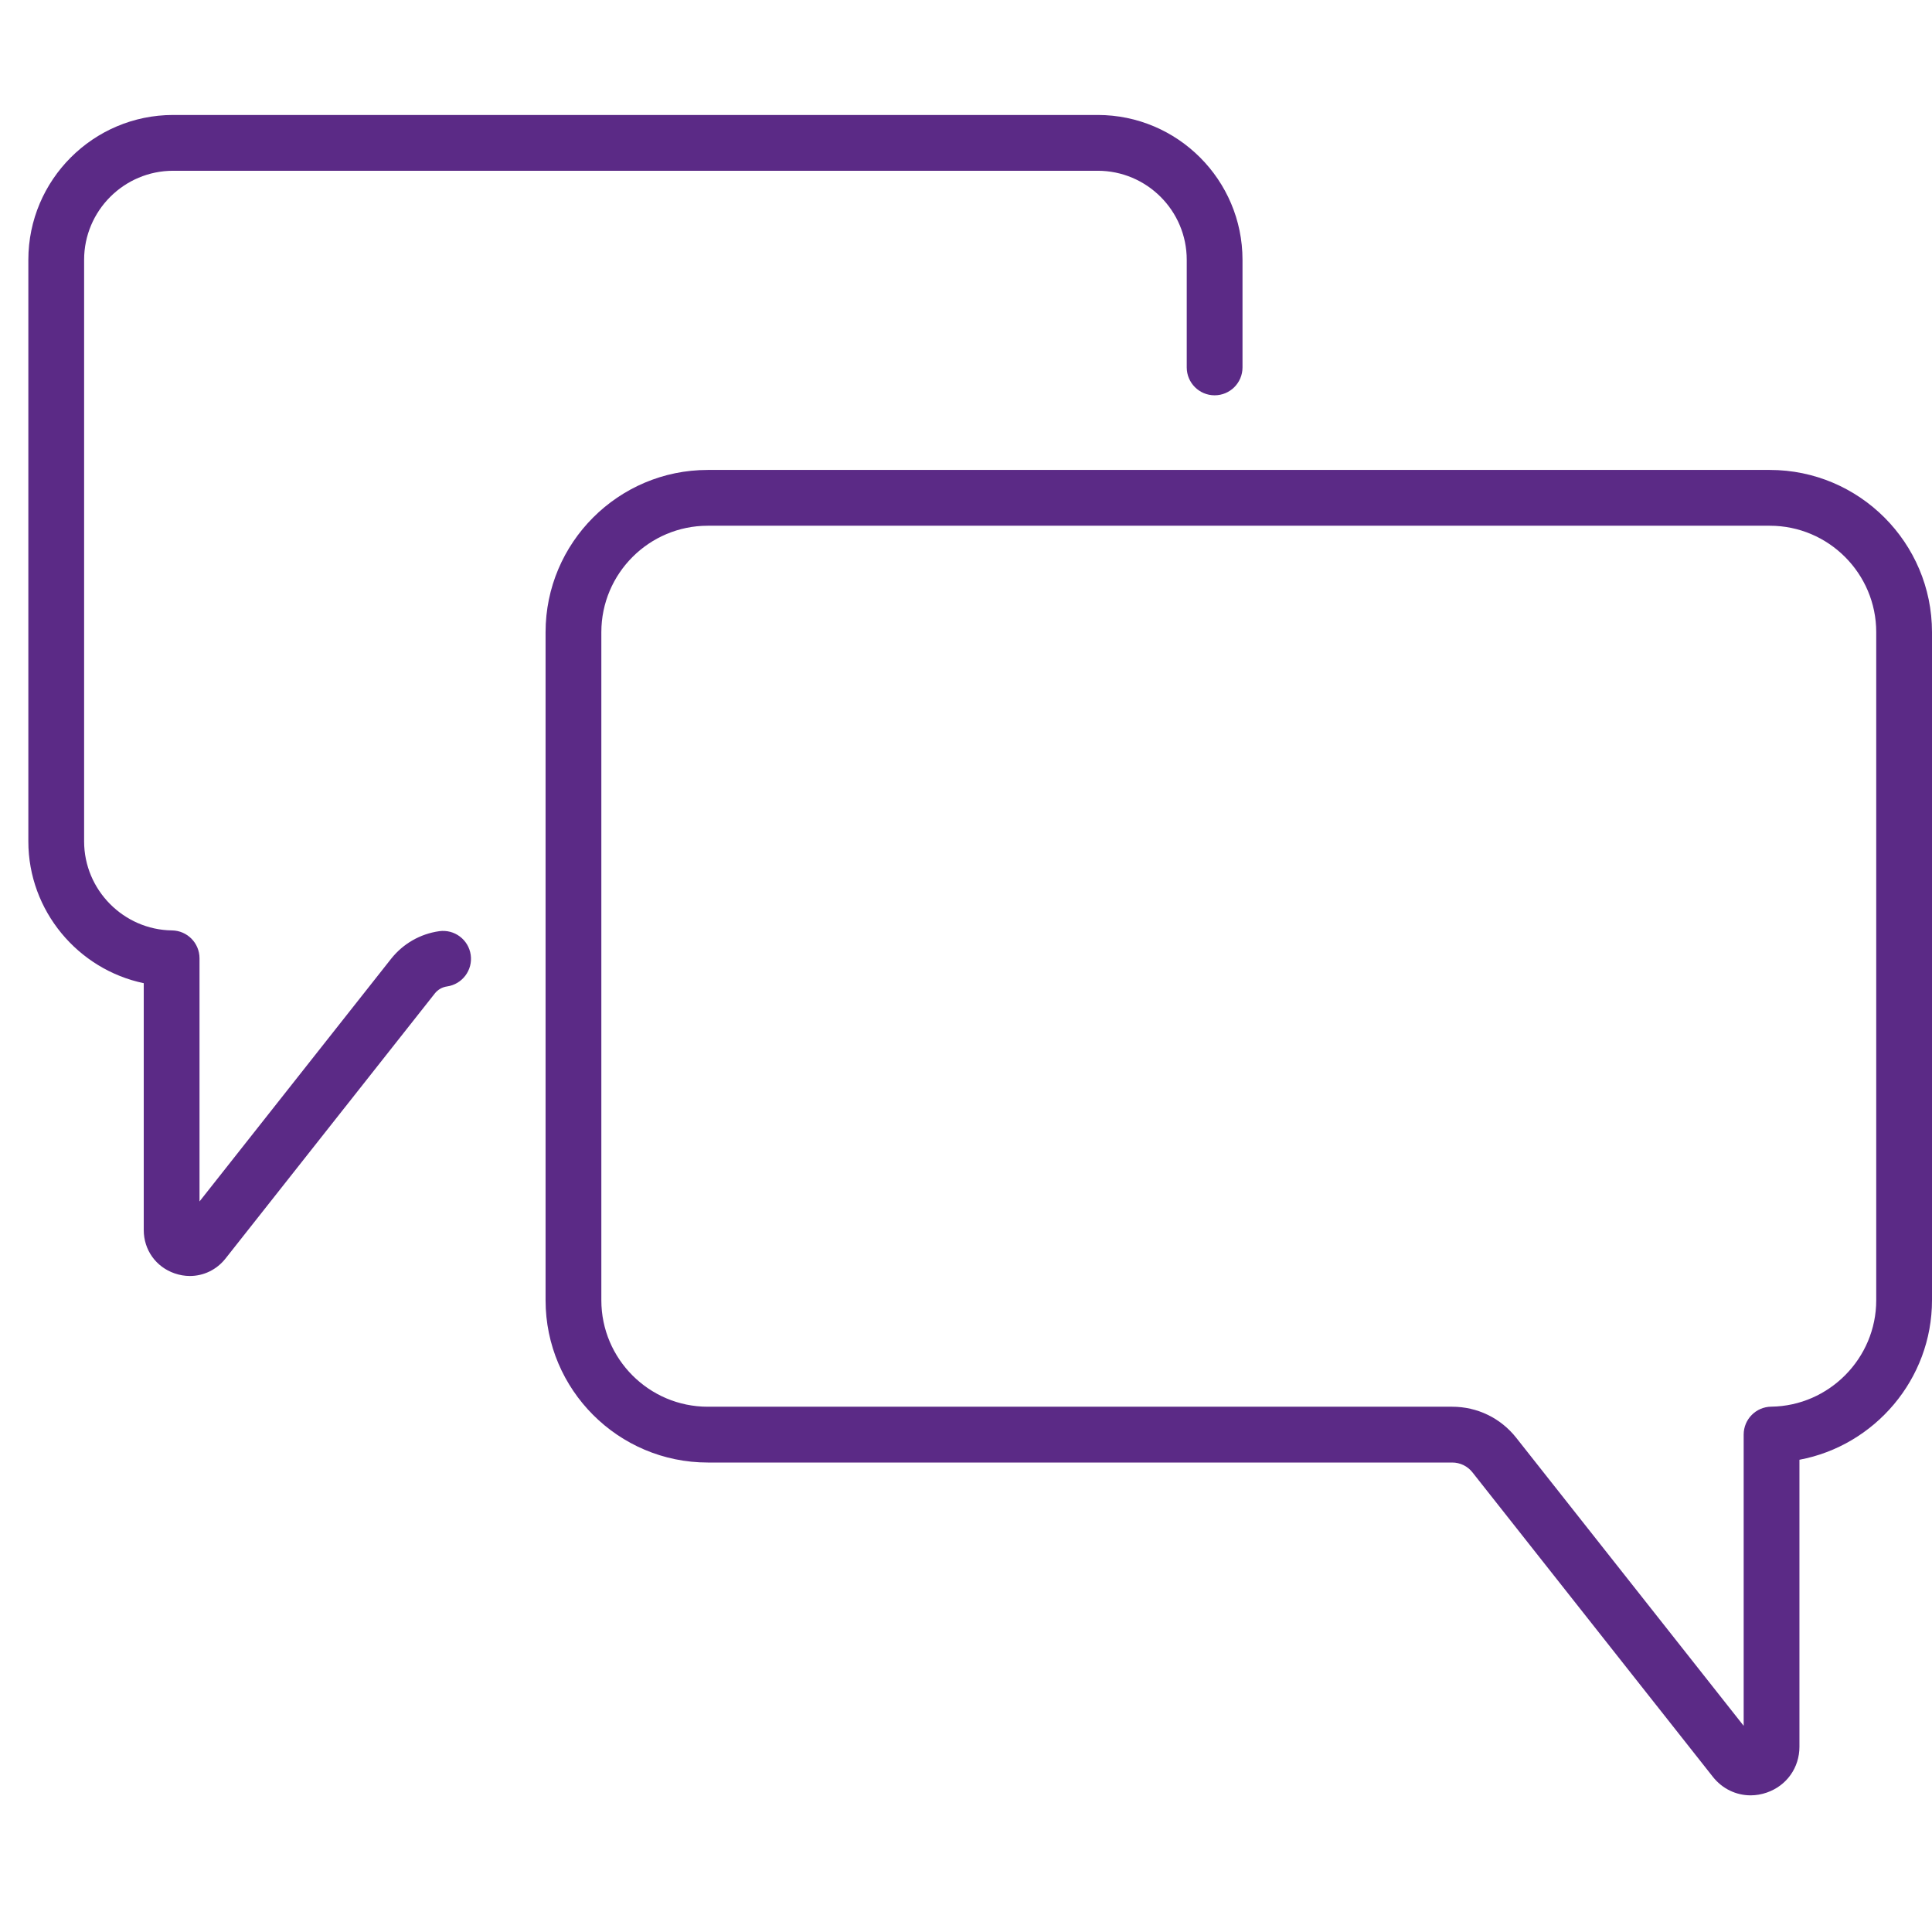 <?xml version="1.0" encoding="UTF-8"?> <svg xmlns="http://www.w3.org/2000/svg" width="67" height="67" viewBox="0 0 67 67" fill="none"><g clip-path="url(#clip0_1581_328)"><path d="M61.376 16.297H24.545C21.443 16.297 18.92 18.821 18.92 21.924V45.092C18.92 48.194 21.443 50.719 24.545 50.719H50.36C50.636 50.719 50.892 50.843 51.063 51.06L59.4 61.618C59.728 62.034 60.208 62.261 60.71 62.261C60.897 62.261 61.086 62.229 61.273 62.164C61.959 61.926 62.403 61.302 62.403 60.574V50.623C65.011 50.135 67 47.829 67 45.092V21.924C67 18.821 64.477 16.297 61.376 16.297ZM65.066 45.092C65.066 47.101 63.432 48.757 61.424 48.782C60.894 48.789 60.469 49.22 60.469 49.75V59.85L52.581 49.86C52.041 49.176 51.231 48.784 50.36 48.784H24.545C22.51 48.784 20.854 47.127 20.854 45.092V21.924C20.854 19.888 22.51 18.232 24.545 18.232H61.376C63.41 18.232 65.066 19.888 65.066 21.924V45.092Z" fill="#5B2A86"></path><path d="M15.23 32.293C14.569 32.387 13.977 32.728 13.562 33.252L6.919 41.665V33.233C6.919 32.704 6.494 32.273 5.965 32.266C4.284 32.245 2.917 30.86 2.917 29.179V9.01C2.917 7.307 4.303 5.922 6.005 5.922H38.067C39.77 5.922 41.155 7.307 41.155 9.01V12.742C41.155 13.276 41.588 13.709 42.122 13.709C42.656 13.709 43.089 13.276 43.089 12.742V9.01C43.089 6.24 40.836 3.987 38.067 3.987H6.005C3.236 3.987 0.983 6.24 0.983 9.01V29.179C0.983 31.587 2.707 33.621 4.985 34.096V42.657C4.985 43.344 5.405 43.934 6.054 44.159C6.23 44.22 6.409 44.25 6.585 44.25C7.06 44.25 7.513 44.035 7.823 43.642L15.08 34.451C15.185 34.319 15.335 34.233 15.502 34.209C16.031 34.134 16.399 33.644 16.324 33.115C16.249 32.586 15.76 32.218 15.23 32.293Z" fill="#5B2A86"></path></g><defs><clipPath id="clip0_1581_328"><rect width="66.017" height="66.041" fill="white" transform="translate(0.983 0.103)"></rect></clipPath></defs></svg> 
